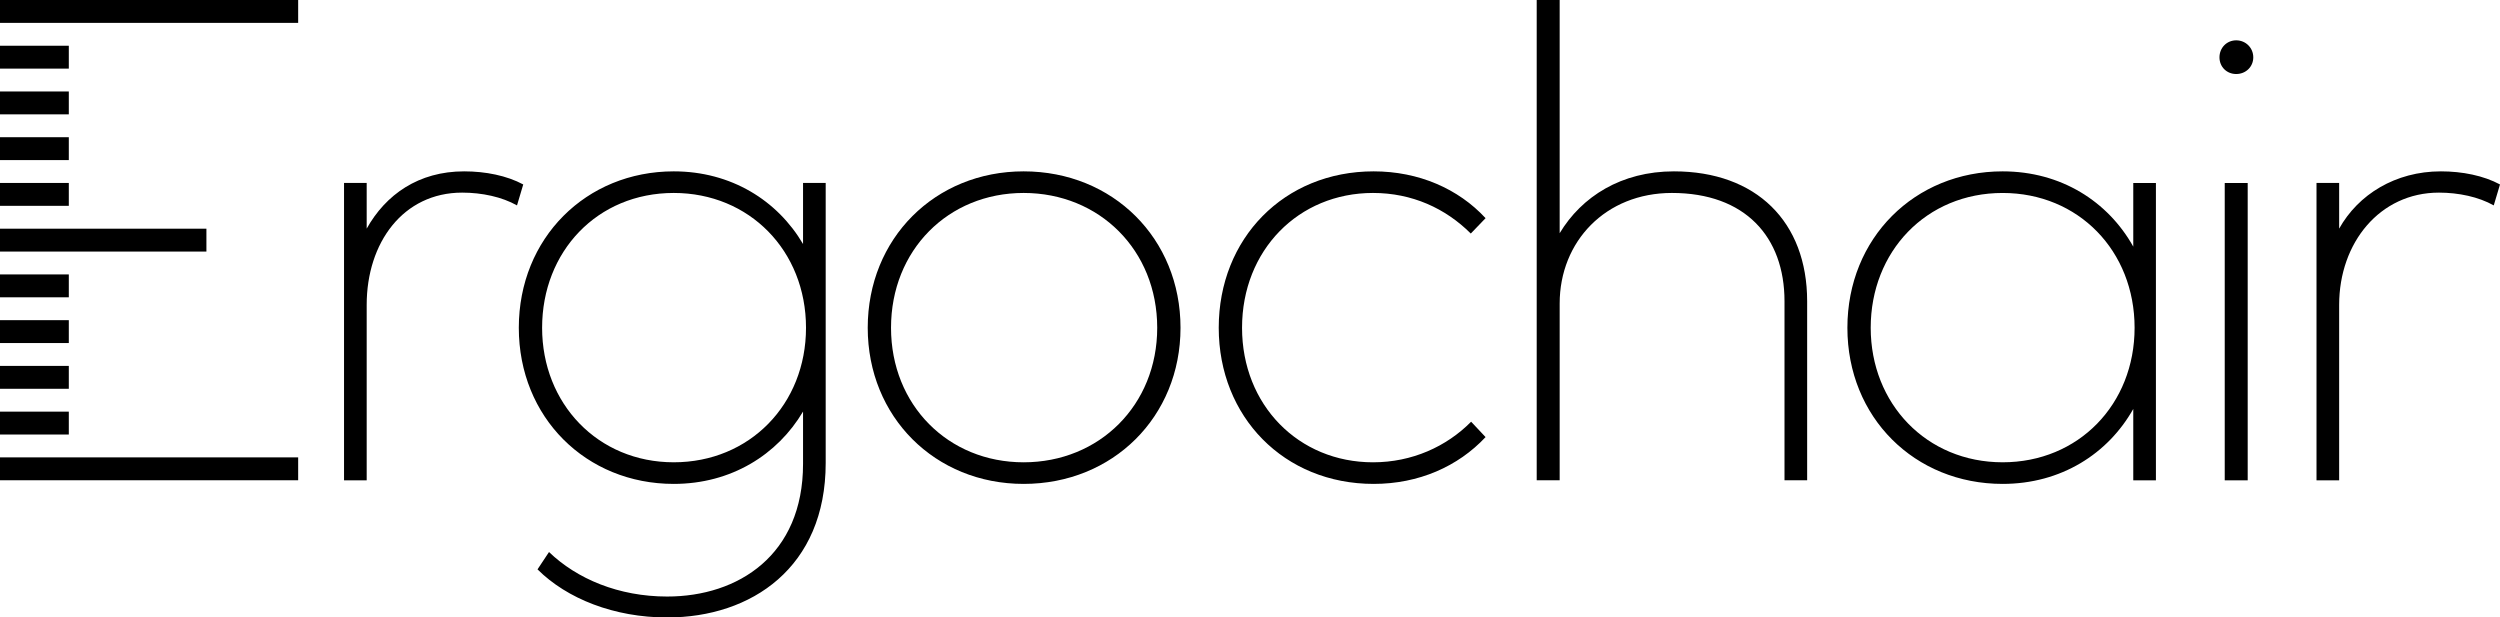 <?xml version="1.0" encoding="UTF-8"?>
<svg xmlns="http://www.w3.org/2000/svg" width="166" height="41" viewBox="0 0 166 41" fill="none">
  <title>Ergochair</title>
  <path fill-rule="evenodd" clip-rule="evenodd" d="M34.743 12.248L34.329 13.639C33.327 13.073 31.998 12.79 30.69 12.79C26.767 12.79 24.348 16.115 24.348 20.244V31.892H22.844V12.148H24.348V15.181C25.612 12.921 27.791 11.378 30.82 11.378C32.237 11.378 33.654 11.661 34.743 12.248Z" fill="black"></path>
  <path fill-rule="evenodd" clip-rule="evenodd" d="M53.322 16.202V12.148H54.826V30.744C54.826 37.676 49.901 41 44.299 41C40.791 41 37.653 39.761 35.691 37.806L36.454 36.655C38.307 38.436 41.074 39.61 44.299 39.61C49.029 39.61 53.322 36.85 53.322 30.808V27.328C51.622 30.196 48.549 32.131 44.736 32.131C38.917 32.131 34.449 27.719 34.449 21.765C34.449 15.811 38.917 11.378 44.736 11.378C48.549 11.378 51.622 13.312 53.322 16.202ZM35.996 21.765C35.996 26.806 39.701 30.696 44.736 30.696C49.77 30.696 53.519 26.85 53.519 21.765C53.519 16.659 49.77 12.812 44.736 12.812C39.657 12.812 35.996 16.702 35.996 21.765Z" fill="black"></path>
  <path fill-rule="evenodd" clip-rule="evenodd" d="M78.386 21.765C78.386 27.676 73.896 32.131 67.969 32.131C62.084 32.131 57.617 27.676 57.617 21.765C57.617 15.833 62.084 11.378 67.969 11.378C73.896 11.378 78.386 15.833 78.386 21.765ZM59.164 21.765C59.164 26.893 62.956 30.697 67.969 30.697C73.003 30.697 76.839 26.893 76.839 21.765C76.839 16.615 73.003 12.812 67.969 12.812C62.956 12.812 59.164 16.615 59.164 21.765Z" fill="black"></path>
  <path fill-rule="evenodd" clip-rule="evenodd" d="M98.642 14.486L97.661 15.507C95.983 13.833 93.76 12.812 91.167 12.812C86.22 12.812 82.472 16.615 82.472 21.765C82.472 26.893 86.22 30.697 91.167 30.697C93.76 30.697 96.049 29.653 97.683 28.002L98.642 29.023C96.811 30.979 94.197 32.131 91.21 32.131C85.261 32.131 80.924 27.676 80.924 21.765C80.924 15.832 85.261 11.378 91.21 11.378C94.197 11.378 96.834 12.53 98.642 14.486Z" fill="black"></path>
  <path fill-rule="evenodd" clip-rule="evenodd" d="M103.562 15.485C105.023 13.051 107.66 11.378 111.146 11.378C116.617 11.378 119.995 14.725 119.995 20.005V31.891H118.491V20.005C118.491 15.724 115.875 12.812 111.015 12.812C106.613 12.812 103.562 16.029 103.562 20.157V31.891H102.037V0H103.562V15.485Z" fill="black"></path>
  <path fill-rule="evenodd" clip-rule="evenodd" d="M143.153 31.892H141.649V27.154C139.971 30.131 136.855 32.131 132.975 32.131C127.135 32.131 122.667 27.719 122.667 21.765C122.667 15.811 127.135 11.378 132.975 11.378C136.855 11.378 139.971 13.378 141.649 16.376V12.149H143.153V31.892ZM124.215 21.765C124.215 26.807 127.919 30.696 132.975 30.696C138.01 30.696 141.737 26.85 141.737 21.765C141.737 16.659 138.01 12.813 132.975 12.813C127.898 12.813 124.215 16.703 124.215 21.765Z" fill="black"></path>
  <path fill-rule="evenodd" clip-rule="evenodd" d="M149.618 3.807C149.618 4.438 149.117 4.915 148.485 4.915C147.853 4.915 147.373 4.438 147.373 3.807C147.373 3.177 147.853 2.678 148.485 2.678C149.117 2.678 149.618 3.177 149.618 3.807ZM147.722 31.892H149.247V12.149H147.722V31.892Z" fill="black"></path>
  <path fill-rule="evenodd" clip-rule="evenodd" d="M166 12.248L165.585 13.639C164.583 13.073 163.254 12.79 161.946 12.79C158.023 12.79 155.32 16.115 155.32 20.244V31.892H153.816V12.148H155.32V15.181C156.584 12.921 159.047 11.378 162.077 11.378C163.494 11.378 164.91 11.661 166 12.248Z" fill="black"></path>
  <path fill-rule="evenodd" clip-rule="evenodd" d="M0 31.889H19.798V30.37H0V31.889Z" fill="black"></path>
  <path fill-rule="evenodd" clip-rule="evenodd" d="M0 16.704H13.706V15.185H0V16.704Z" fill="black"></path>
  <path fill-rule="evenodd" clip-rule="evenodd" d="M0 1.519H19.798V0H0V1.519Z" fill="black"></path>
  <path fill-rule="evenodd" clip-rule="evenodd" d="M0 28.852H4.569V27.333H0V28.852Z" fill="black"></path>
  <path fill-rule="evenodd" clip-rule="evenodd" d="M0 25.815H4.569V24.296H0V25.815Z" fill="black"></path>
  <path fill-rule="evenodd" clip-rule="evenodd" d="M0 22.778H4.569V21.259H0V22.778Z" fill="black"></path>
  <path fill-rule="evenodd" clip-rule="evenodd" d="M0 19.741H4.569V18.222H0V19.741Z" fill="black"></path>
  <path fill-rule="evenodd" clip-rule="evenodd" d="M0 13.667H4.569V12.148H0V13.667Z" fill="black"></path>
  <path fill-rule="evenodd" clip-rule="evenodd" d="M0 10.63H4.569V9.111H0V10.63Z" fill="black"></path>
  <path fill-rule="evenodd" clip-rule="evenodd" d="M0 7.593H4.569V6.074H0V7.593Z" fill="black"></path>
  <path fill-rule="evenodd" clip-rule="evenodd" d="M0 4.556H4.569V3.037H0V4.556Z" fill="black"></path>
</svg>
